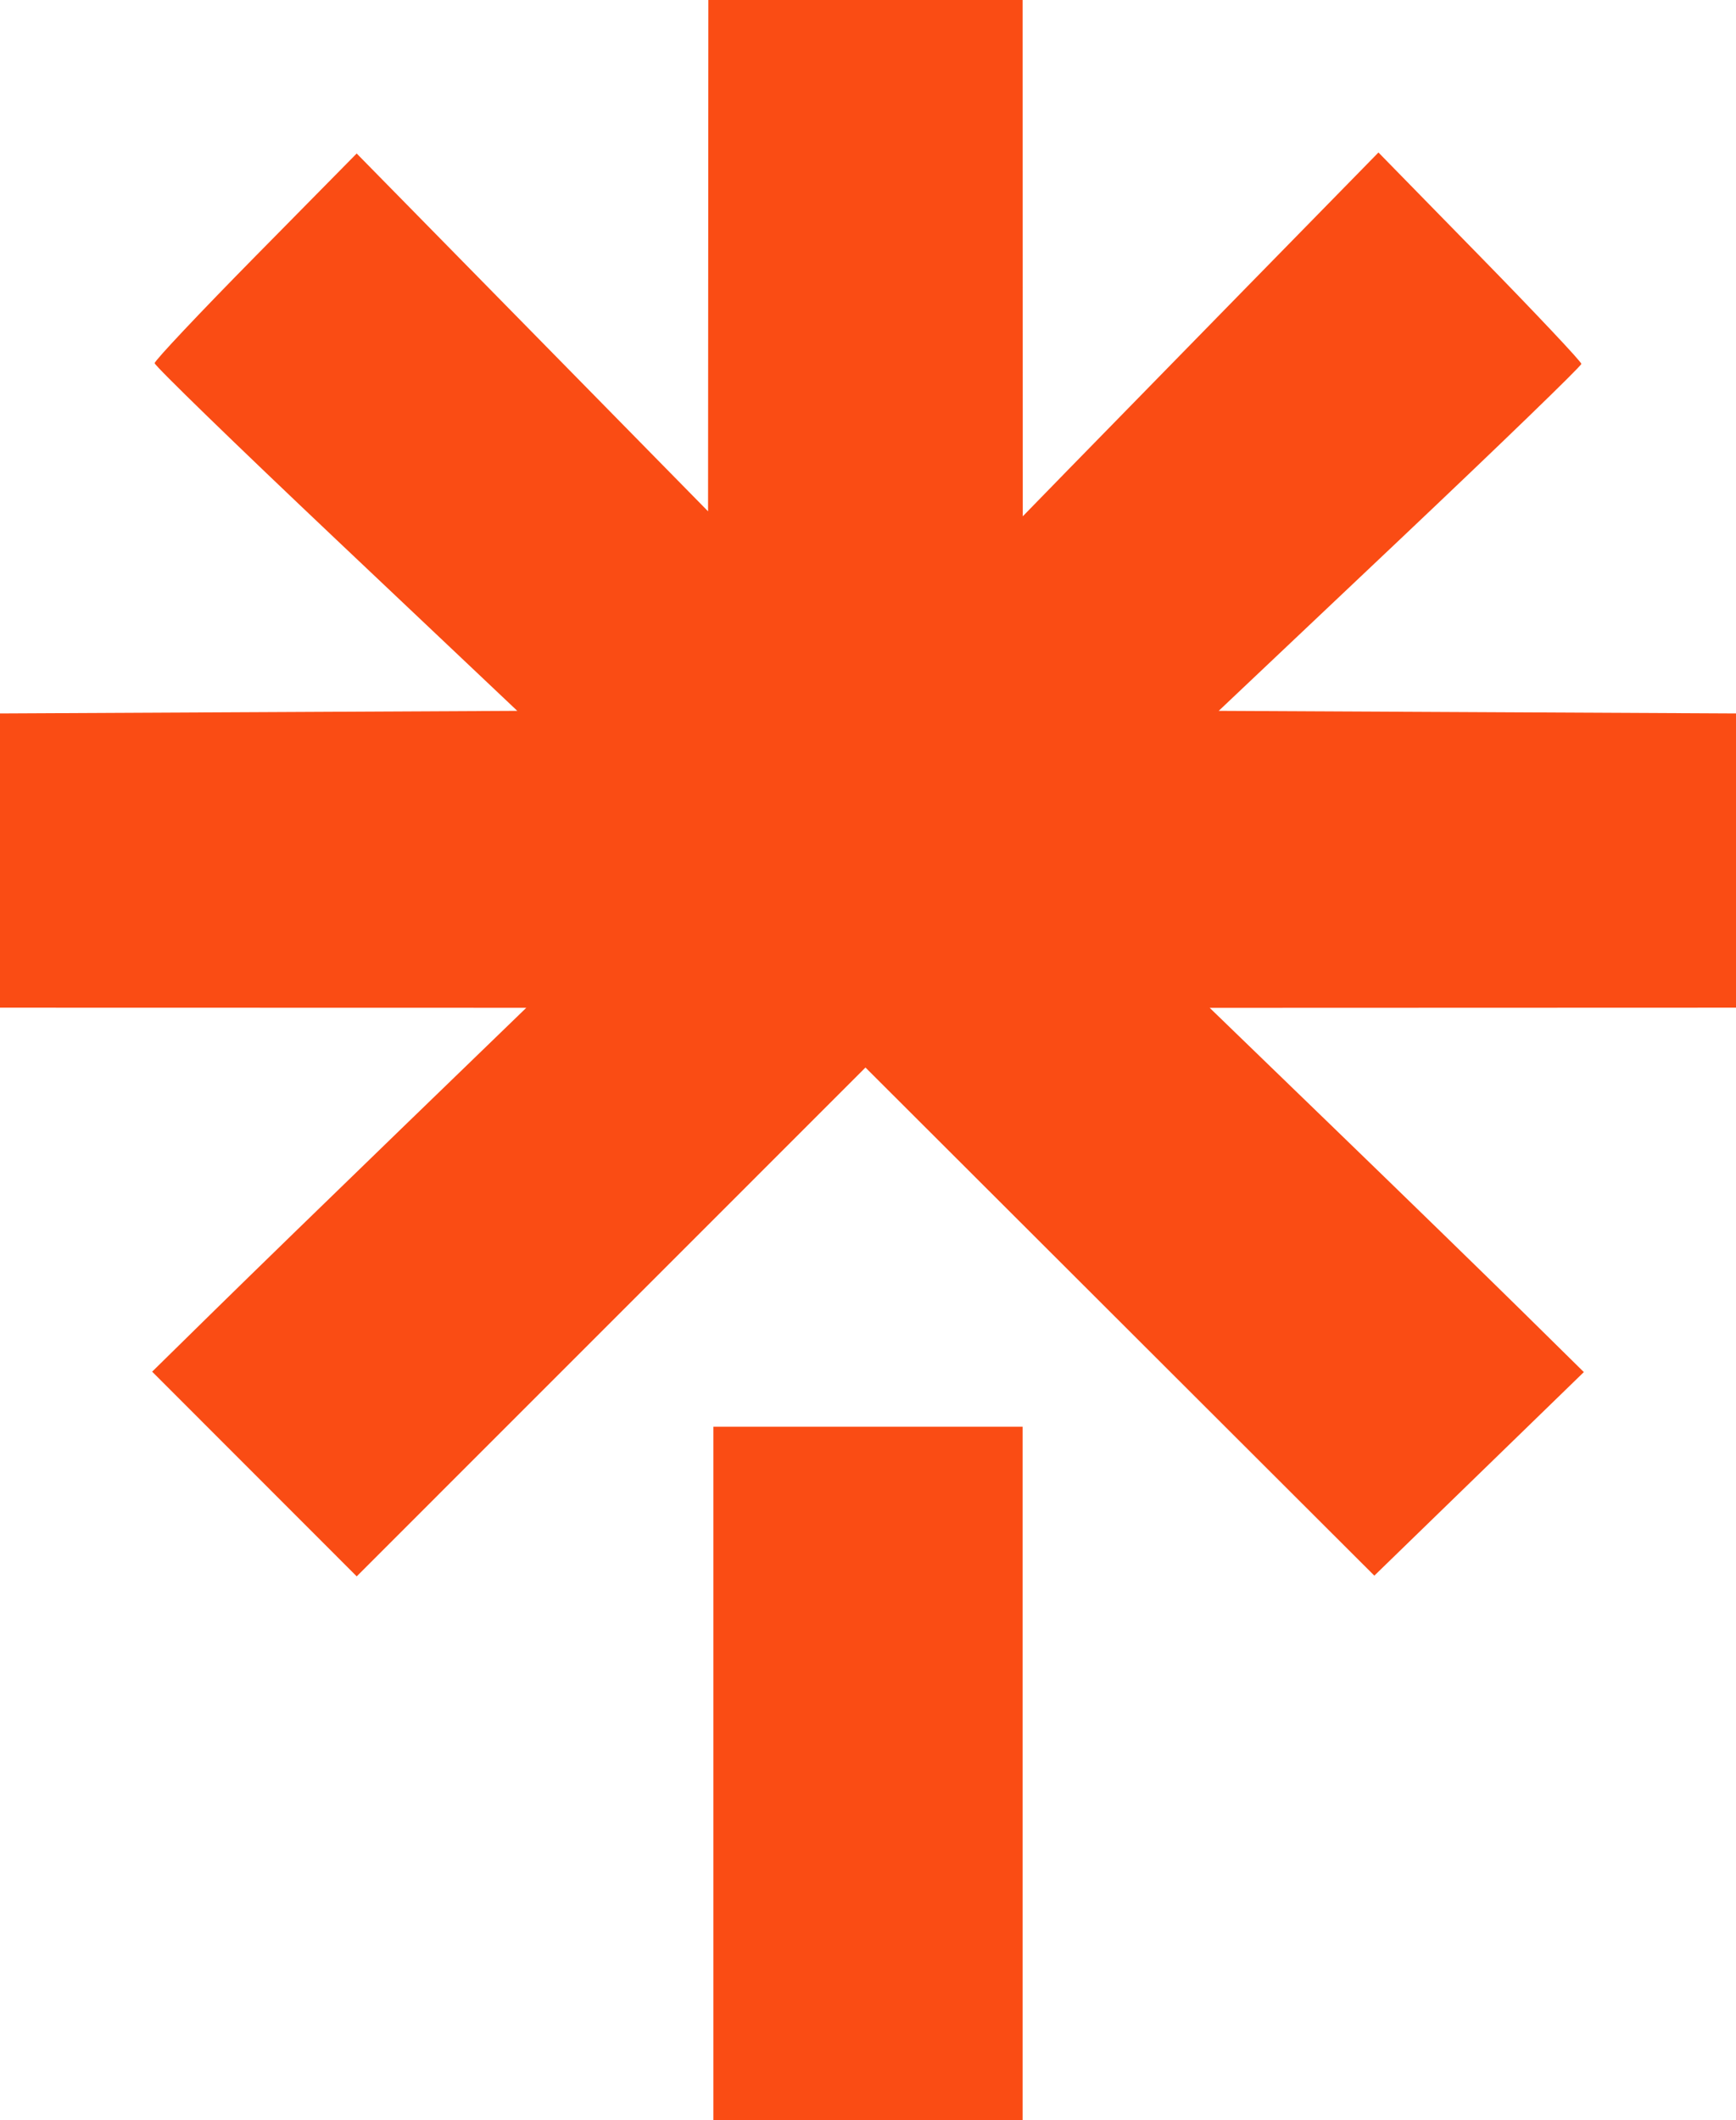 <?xml version="1.0" encoding="UTF-8"?> <svg xmlns="http://www.w3.org/2000/svg" width="348" height="425" viewBox="0 0 348 425" fill="none"> <path fill-rule="evenodd" clip-rule="evenodd" d="M141.969 51.25L141.939 102.5L106.719 66.636L71.5 30.772L51.25 51.322C40.113 62.625 31 72.291 31 72.803C31 73.314 47.357 89.205 67.348 108.116L103.696 142.5L51.848 142.759L0 143.018V172.509V202L52.75 202.012L105.5 202.023L80.5 226.216C66.75 239.521 49.875 255.934 43 262.687L30.5 274.966L51.003 295.483L71.507 316.001L122.5 265L173.493 214L224.496 264.928L275.5 315.856L296.5 295.453L317.5 275.05L305 262.73C298.125 255.955 281.25 239.526 267.5 226.223L242.5 202.035L295.25 202.017L348 202V172.509V143.018L296.152 142.759L244.304 142.5L280.652 108.116C300.643 89.205 317 73.378 317 72.944C317 72.51 307.848 62.798 296.663 51.362L276.326 30.569L249.931 57.535C235.413 72.366 219.371 88.775 214.281 94L205.026 103.5L205.013 51.75L205 0H173.5H142L141.969 51.25ZM143 355.5V425H174H205V355.5V286H174H143V355.5Z" fill="#FA4C14"></path> </svg> 